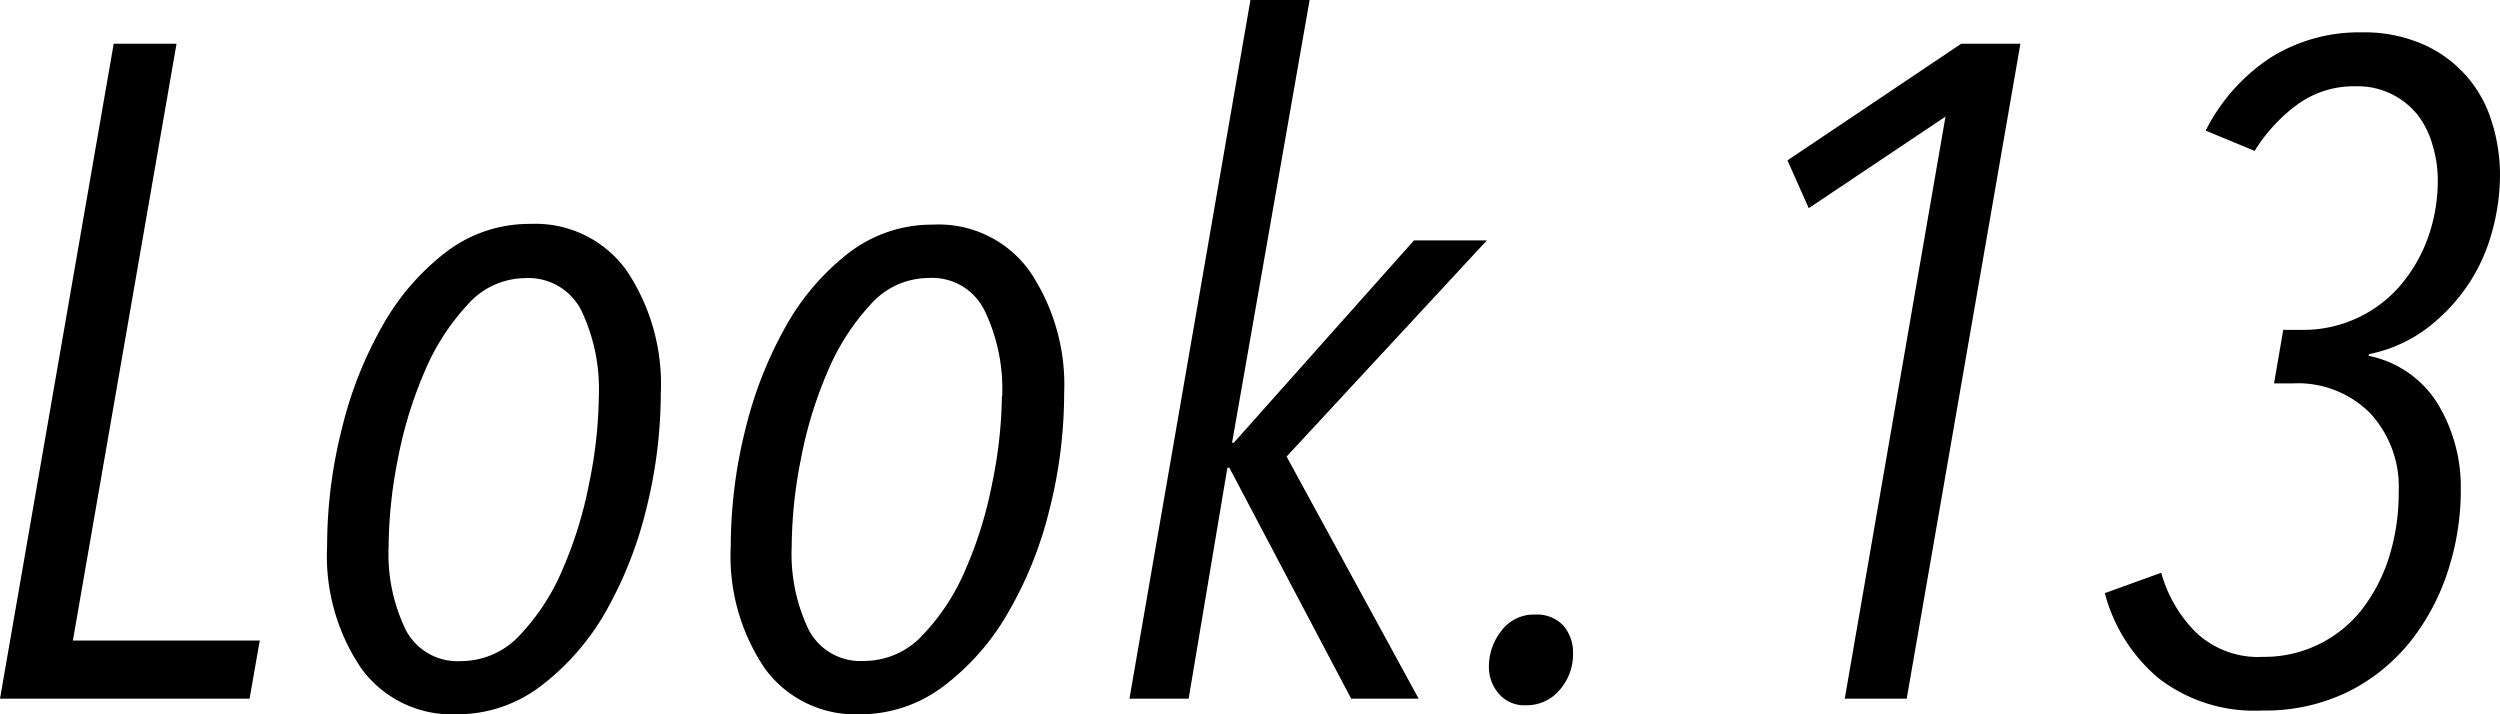 <svg xmlns="http://www.w3.org/2000/svg" viewBox="0 0 171.5 49.01"><title>text_look13</title><g id="レイヤー_2" data-name="レイヤー 2"><g id="look13"><path d="M17.12,47.93H0L7.8,3h4.31L5,43.94H17.82Z"/><path d="M45.33,27a32.86,32.86,0,0,1-1,7.93A27.21,27.21,0,0,1,41.53,42a16.92,16.92,0,0,1-4.44,5.07A9.43,9.43,0,0,1,31.32,49a7.67,7.67,0,0,1-6.53-3.14,13.72,13.72,0,0,1-2.35-8.4,32.81,32.81,0,0,1,1-8,27.1,27.1,0,0,1,2.79-7.1,16.59,16.59,0,0,1,4.37-5.07,9.39,9.39,0,0,1,5.8-1.93A7.69,7.69,0,0,1,43,18.58,14,14,0,0,1,45.33,27Zm-4.25.17a12.54,12.54,0,0,0-1.19-5.85A4.06,4.06,0,0,0,36,19.08a5.32,5.32,0,0,0-3.94,1.84,15.62,15.62,0,0,0-2.94,4.59,28.5,28.5,0,0,0-1.83,6,31.51,31.51,0,0,0-.63,6,11.89,11.89,0,0,0,1.17,5.69,4,4,0,0,0,3.82,2.15,5.47,5.47,0,0,0,4-1.77,15,15,0,0,0,2.93-4.49,28,28,0,0,0,1.83-5.91A31,31,0,0,0,41.08,27.18Z"/><path d="M73,27a32.38,32.38,0,0,1-1,7.93A26.52,26.52,0,0,1,69.17,42a16.65,16.65,0,0,1-4.44,5.07A9.41,9.41,0,0,1,59,49a7.68,7.68,0,0,1-6.53-3.14,13.72,13.72,0,0,1-2.34-8.4,33.29,33.29,0,0,1,1-8,27.81,27.81,0,0,1,2.79-7.1,16.62,16.62,0,0,1,4.38-5.07A9.37,9.37,0,0,1,64,15.41a7.68,7.68,0,0,1,6.62,3.17A13.92,13.92,0,0,1,73,27Zm-4.25.17a12.41,12.41,0,0,0-1.2-5.85,4,4,0,0,0-3.85-2.25,5.34,5.34,0,0,0-4,1.84,15.81,15.81,0,0,0-2.93,4.59,28.5,28.5,0,0,0-1.83,6,31.51,31.51,0,0,0-.63,6,12,12,0,0,0,1.16,5.69,4,4,0,0,0,3.82,2.15,5.46,5.46,0,0,0,4-1.77,14.82,14.82,0,0,0,2.94-4.49,28,28,0,0,0,1.83-5.91A31,31,0,0,0,68.73,27.18Z"/><path d="M88.26,31.32l9.06,16.61H92.69L84.33,32.08H84.2L81.54,47.93H77.48L85.78,0h4.06L84.52,30.37h.12L97,16.49h5Z"/><path d="M107.91,44.83a3.68,3.68,0,0,1-.92,2.5,2.93,2.93,0,0,1-2.31,1.05,2.29,2.29,0,0,1-1.87-.8,2.77,2.77,0,0,1-.67-1.87,3.93,3.93,0,0,1,.86-2.44,2.76,2.76,0,0,1,2.31-1.11,2.47,2.47,0,0,1,1.94.76A2.83,2.83,0,0,1,107.91,44.83Z"/><path d="M130.8,47.93h-4.25L133.46,8l-9.38,6.28L122.62,11,134.54,3h4.06Z"/><path d="M171.5,12a14.72,14.72,0,0,1-.52,3.81,12.39,12.39,0,0,1-1.64,3.68,12.72,12.72,0,0,1-2.81,3,9.83,9.83,0,0,1-4,1.8l-.06.07.06.06a7.25,7.25,0,0,1,4.67,3.23,11.06,11.06,0,0,1,1.61,6,17.82,17.82,0,0,1-.85,5.42,15.39,15.39,0,0,1-2.54,4.85,12.76,12.76,0,0,1-4.25,3.49,12.93,12.93,0,0,1-6,1.33,10.72,10.72,0,0,1-7.1-2.22,11.41,11.41,0,0,1-3.68-5.83l3.87-1.4a9.29,9.29,0,0,0,2.38,4.09,6.2,6.2,0,0,0,4.59,1.68,8.5,8.5,0,0,0,6.79-3.24,11.59,11.59,0,0,0,1.87-3.6,14.66,14.66,0,0,0,.66-4.48,7.42,7.42,0,0,0-2-5.44,7,7,0,0,0-5.26-2H156l.63-3.67H158a8.77,8.77,0,0,0,6.47-2.83,10.42,10.42,0,0,0,2-3.26,11.53,11.53,0,0,0,.76-4.25,8.15,8.15,0,0,0-.35-2.31,6.08,6.08,0,0,0-1-2.06,5.27,5.27,0,0,0-4.31-2,6.54,6.54,0,0,0-3.9,1.2,11.28,11.28,0,0,0-3,3.23l-3.36-1.39a12.93,12.93,0,0,1,4.44-5,11.42,11.42,0,0,1,6.28-1.74,10,10,0,0,1,4.12.79,8.45,8.45,0,0,1,4.75,5.23A12.19,12.19,0,0,1,171.5,12Z"/></g></g></svg>